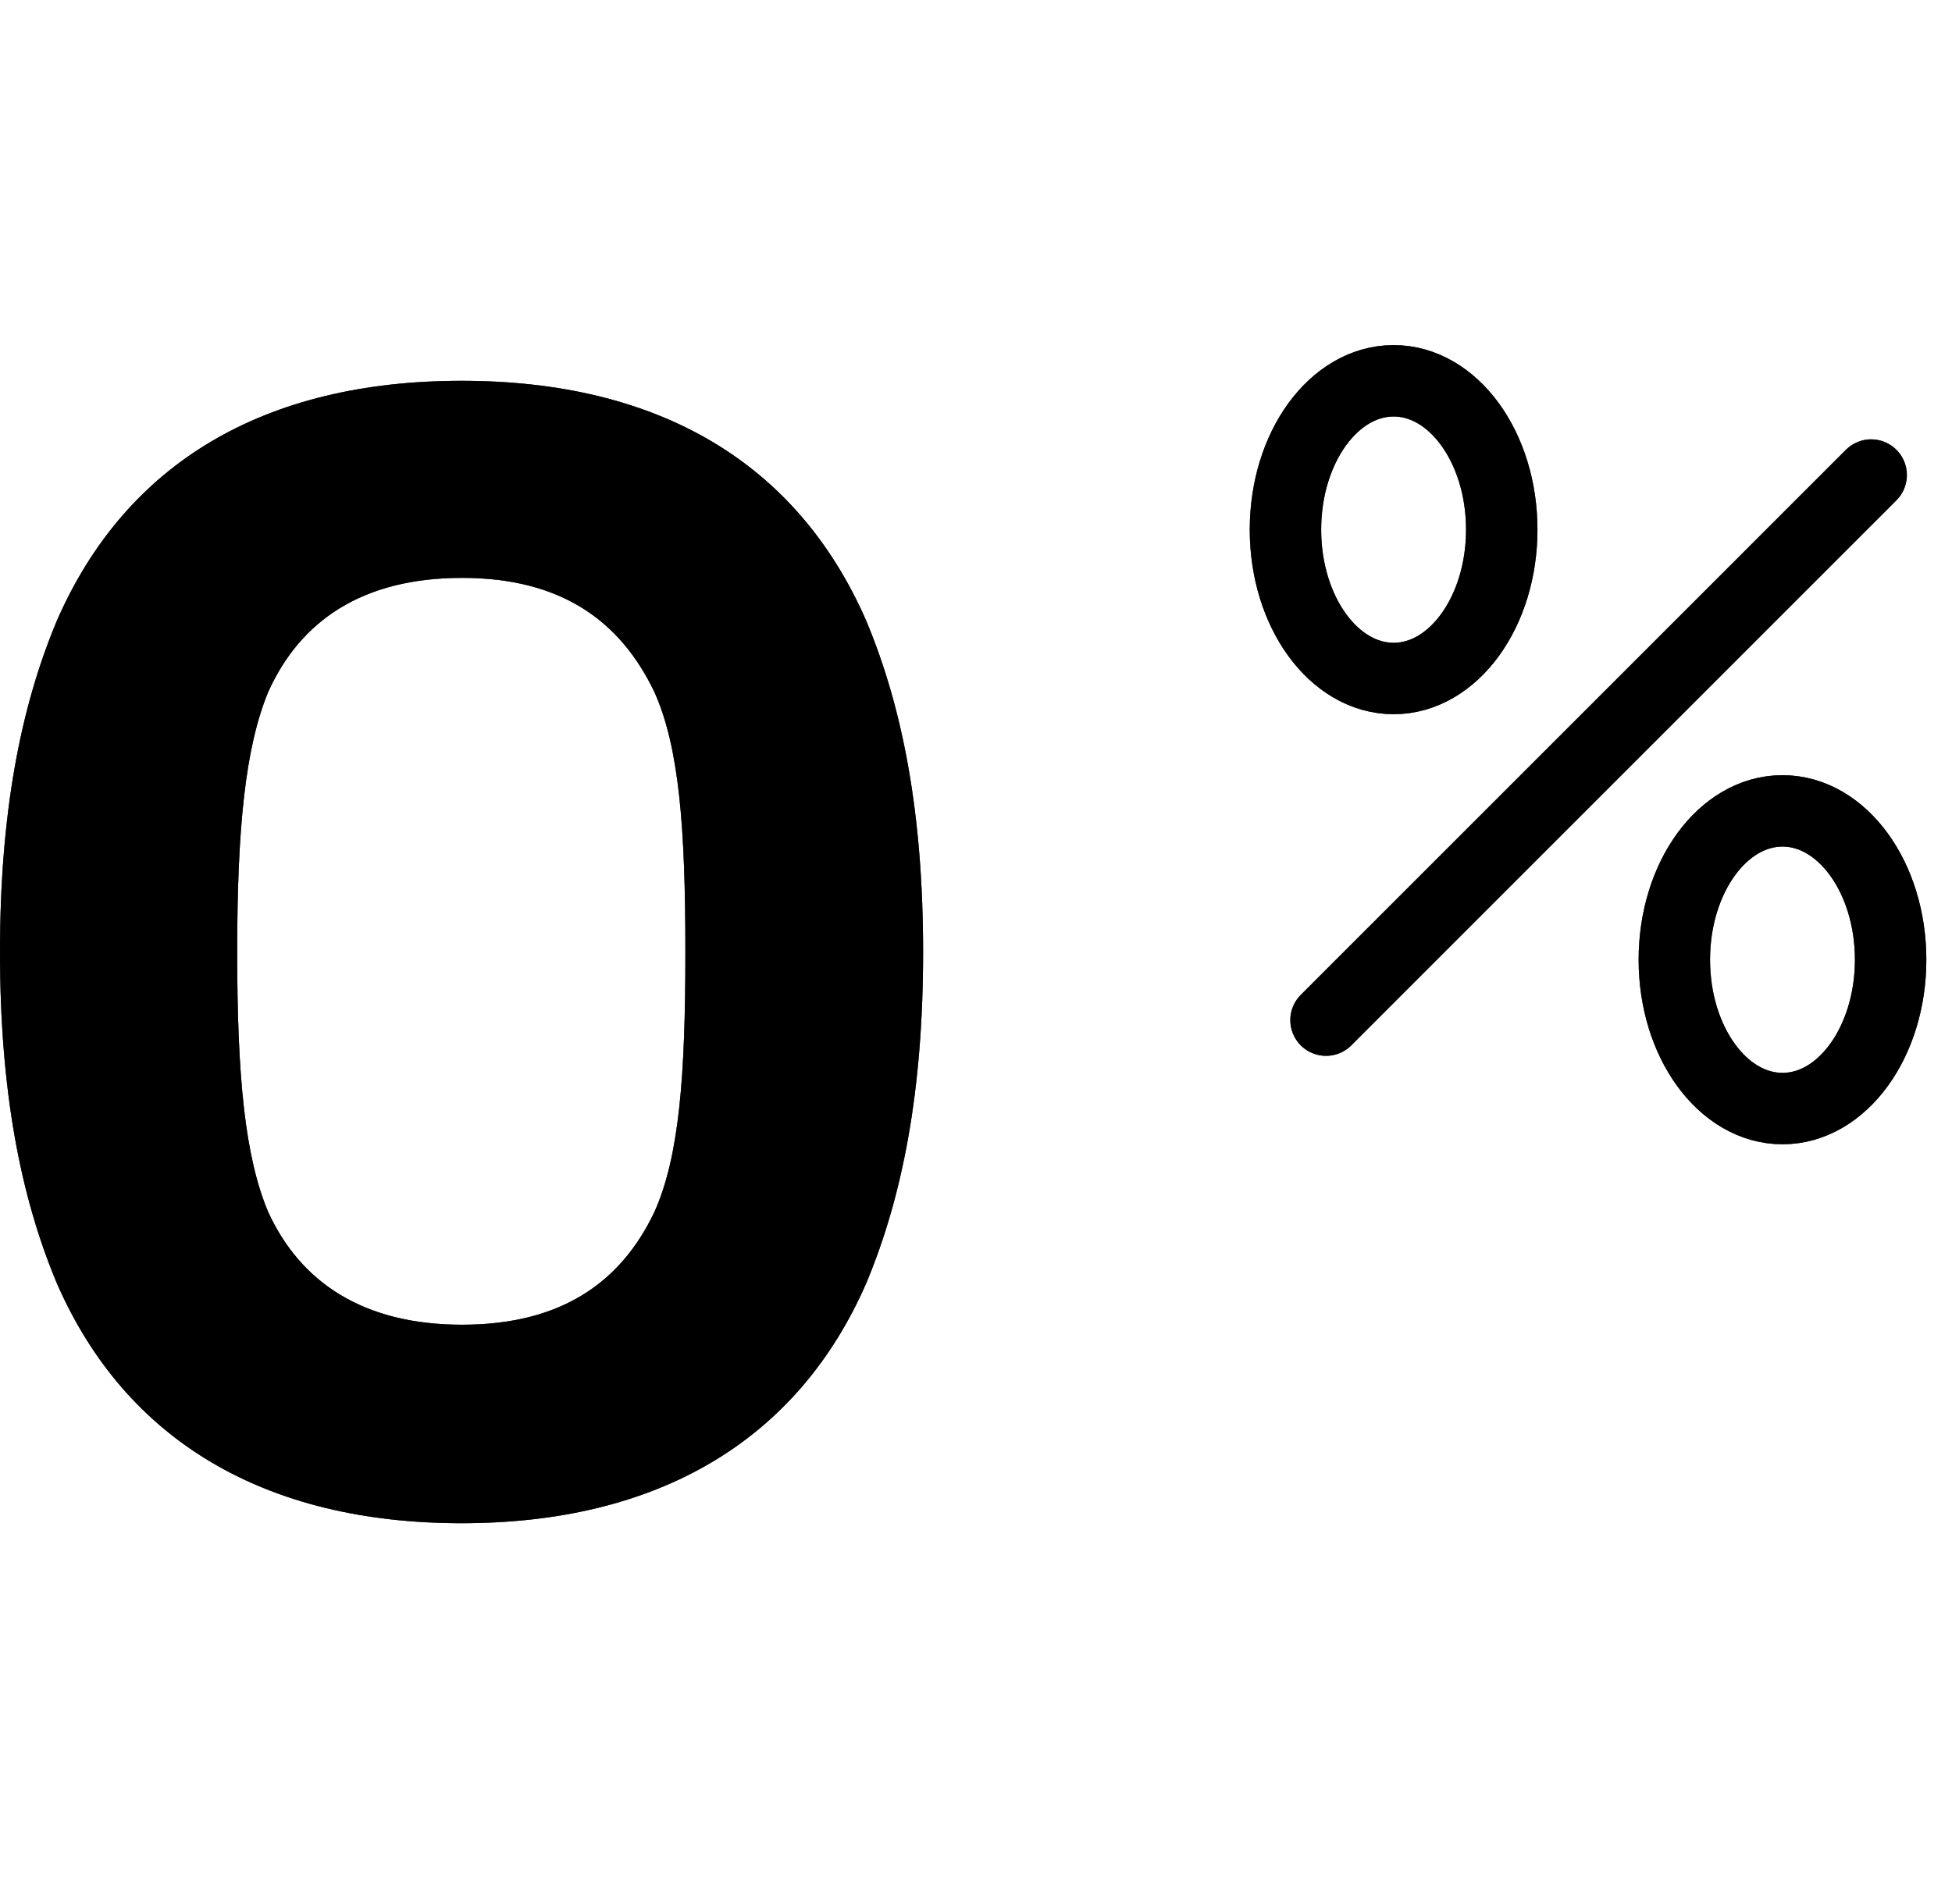 <svg width="41" height="40" viewBox="0 0 41 40" fill="none" xmlns="http://www.w3.org/2000/svg">
<path d="M27.852 21.431L39.302 9.98" stroke="black" stroke-width="1.5" stroke-linecap="round" stroke-linejoin="round"/>
<path d="M27.852 21.431L39.302 9.98" stroke="black" stroke-opacity="0.2" stroke-width="1.5" stroke-linecap="round" stroke-linejoin="round"/>
<path d="M27.852 21.431L39.302 9.98" stroke="black" stroke-opacity="0.2" stroke-width="1.5" stroke-linecap="round" stroke-linejoin="round"/>
<path d="M27.852 21.431L39.302 9.98" stroke="black" stroke-opacity="0.2" stroke-width="1.5" stroke-linecap="round" stroke-linejoin="round"/>
<path d="M27.852 21.431L39.302 9.98" stroke="black" stroke-opacity="0.2" stroke-width="1.5" stroke-linecap="round" stroke-linejoin="round"/>
<path d="M27.852 21.431L39.302 9.98" stroke="black" stroke-opacity="0.2" stroke-width="1.5" stroke-linecap="round" stroke-linejoin="round"/>
<path d="M29.272 14.254C30.526 14.254 31.543 12.854 31.543 11.127C31.543 9.4 30.526 8 29.272 8C28.017 8 27 9.4 27 11.127C27 12.854 28.017 14.254 29.272 14.254Z" stroke="black" stroke-width="1.5" stroke-linecap="round" stroke-linejoin="round"/>
<path d="M29.272 14.254C30.526 14.254 31.543 12.854 31.543 11.127C31.543 9.4 30.526 8 29.272 8C28.017 8 27 9.4 27 11.127C27 12.854 28.017 14.254 29.272 14.254Z" stroke="black" stroke-opacity="0.2" stroke-width="1.5" stroke-linecap="round" stroke-linejoin="round"/>
<path d="M29.272 14.254C30.526 14.254 31.543 12.854 31.543 11.127C31.543 9.4 30.526 8 29.272 8C28.017 8 27 9.4 27 11.127C27 12.854 28.017 14.254 29.272 14.254Z" stroke="black" stroke-opacity="0.2" stroke-width="1.5" stroke-linecap="round" stroke-linejoin="round"/>
<path d="M29.272 14.254C30.526 14.254 31.543 12.854 31.543 11.127C31.543 9.4 30.526 8 29.272 8C28.017 8 27 9.4 27 11.127C27 12.854 28.017 14.254 29.272 14.254Z" stroke="black" stroke-opacity="0.2" stroke-width="1.5" stroke-linecap="round" stroke-linejoin="round"/>
<path d="M29.272 14.254C30.526 14.254 31.543 12.854 31.543 11.127C31.543 9.4 30.526 8 29.272 8C28.017 8 27 9.4 27 11.127C27 12.854 28.017 14.254 29.272 14.254Z" stroke="black" stroke-opacity="0.2" stroke-width="1.5" stroke-linecap="round" stroke-linejoin="round"/>
<path d="M29.272 14.254C30.526 14.254 31.543 12.854 31.543 11.127C31.543 9.4 30.526 8 29.272 8C28.017 8 27 9.4 27 11.127C27 12.854 28.017 14.254 29.272 14.254Z" stroke="black" stroke-opacity="0.2" stroke-width="1.5" stroke-linecap="round" stroke-linejoin="round"/>
<path d="M37.44 23.289C38.694 23.289 39.711 21.889 39.711 20.162C39.711 18.435 38.694 17.035 37.44 17.035C36.185 17.035 35.168 18.435 35.168 20.162C35.168 21.889 36.185 23.289 37.44 23.289Z" stroke="black" stroke-width="1.5" stroke-linecap="round" stroke-linejoin="round"/>
<path d="M37.44 23.289C38.694 23.289 39.711 21.889 39.711 20.162C39.711 18.435 38.694 17.035 37.44 17.035C36.185 17.035 35.168 18.435 35.168 20.162C35.168 21.889 36.185 23.289 37.44 23.289Z" stroke="black" stroke-opacity="0.2" stroke-width="1.5" stroke-linecap="round" stroke-linejoin="round"/>
<path d="M37.44 23.289C38.694 23.289 39.711 21.889 39.711 20.162C39.711 18.435 38.694 17.035 37.44 17.035C36.185 17.035 35.168 18.435 35.168 20.162C35.168 21.889 36.185 23.289 37.44 23.289Z" stroke="black" stroke-opacity="0.2" stroke-width="1.5" stroke-linecap="round" stroke-linejoin="round"/>
<path d="M37.44 23.289C38.694 23.289 39.711 21.889 39.711 20.162C39.711 18.435 38.694 17.035 37.44 17.035C36.185 17.035 35.168 18.435 35.168 20.162C35.168 21.889 36.185 23.289 37.44 23.289Z" stroke="black" stroke-opacity="0.2" stroke-width="1.5" stroke-linecap="round" stroke-linejoin="round"/>
<path d="M37.44 23.289C38.694 23.289 39.711 21.889 39.711 20.162C39.711 18.435 38.694 17.035 37.44 17.035C36.185 17.035 35.168 18.435 35.168 20.162C35.168 21.889 36.185 23.289 37.44 23.289Z" stroke="black" stroke-opacity="0.2" stroke-width="1.5" stroke-linecap="round" stroke-linejoin="round"/>
<path d="M37.44 23.289C38.694 23.289 39.711 21.889 39.711 20.162C39.711 18.435 38.694 17.035 37.44 17.035C36.185 17.035 35.168 18.435 35.168 20.162C35.168 21.889 36.185 23.289 37.44 23.289Z" stroke="black" stroke-opacity="0.2" stroke-width="1.5" stroke-linecap="round" stroke-linejoin="round"/>
<path d="M1.193 26.957C0.421 25.113 0 22.887 0 20C0 17.113 0.421 14.887 1.193 13.043C2.647 9.714 5.564 8 9.694 8C13.825 8 16.742 9.714 18.195 13.043C18.967 14.887 19.389 17.113 19.389 20C19.389 22.887 18.967 25.113 18.195 26.957C16.742 30.286 13.794 32 9.694 32C5.594 32 2.647 30.286 1.193 26.957ZM13.744 25.464C14.266 24.301 14.396 22.616 14.396 20C14.396 17.384 14.266 15.699 13.744 14.536C13.033 13.053 11.8 12.14 9.704 12.14C7.609 12.14 6.306 13.043 5.634 14.536C5.153 15.699 4.982 17.384 4.982 20C4.982 22.616 5.143 24.301 5.634 25.464C6.316 26.947 7.639 27.83 9.704 27.83C11.769 27.83 13.033 26.957 13.744 25.464Z" fill="black"/>
<path d="M1.193 26.957C0.421 25.113 0 22.887 0 20C0 17.113 0.421 14.887 1.193 13.043C2.647 9.714 5.564 8 9.694 8C13.825 8 16.742 9.714 18.195 13.043C18.967 14.887 19.389 17.113 19.389 20C19.389 22.887 18.967 25.113 18.195 26.957C16.742 30.286 13.794 32 9.694 32C5.594 32 2.647 30.286 1.193 26.957ZM13.744 25.464C14.266 24.301 14.396 22.616 14.396 20C14.396 17.384 14.266 15.699 13.744 14.536C13.033 13.053 11.8 12.14 9.704 12.14C7.609 12.14 6.306 13.043 5.634 14.536C5.153 15.699 4.982 17.384 4.982 20C4.982 22.616 5.143 24.301 5.634 25.464C6.316 26.947 7.639 27.83 9.704 27.83C11.769 27.83 13.033 26.957 13.744 25.464Z" fill="black" fill-opacity="0.2"/>
<path d="M1.193 26.957C0.421 25.113 0 22.887 0 20C0 17.113 0.421 14.887 1.193 13.043C2.647 9.714 5.564 8 9.694 8C13.825 8 16.742 9.714 18.195 13.043C18.967 14.887 19.389 17.113 19.389 20C19.389 22.887 18.967 25.113 18.195 26.957C16.742 30.286 13.794 32 9.694 32C5.594 32 2.647 30.286 1.193 26.957ZM13.744 25.464C14.266 24.301 14.396 22.616 14.396 20C14.396 17.384 14.266 15.699 13.744 14.536C13.033 13.053 11.8 12.14 9.704 12.14C7.609 12.14 6.306 13.043 5.634 14.536C5.153 15.699 4.982 17.384 4.982 20C4.982 22.616 5.143 24.301 5.634 25.464C6.316 26.947 7.639 27.83 9.704 27.83C11.769 27.83 13.033 26.957 13.744 25.464Z" fill="black" fill-opacity="0.2"/>
<path d="M1.193 26.957C0.421 25.113 0 22.887 0 20C0 17.113 0.421 14.887 1.193 13.043C2.647 9.714 5.564 8 9.694 8C13.825 8 16.742 9.714 18.195 13.043C18.967 14.887 19.389 17.113 19.389 20C19.389 22.887 18.967 25.113 18.195 26.957C16.742 30.286 13.794 32 9.694 32C5.594 32 2.647 30.286 1.193 26.957ZM13.744 25.464C14.266 24.301 14.396 22.616 14.396 20C14.396 17.384 14.266 15.699 13.744 14.536C13.033 13.053 11.8 12.14 9.704 12.14C7.609 12.14 6.306 13.043 5.634 14.536C5.153 15.699 4.982 17.384 4.982 20C4.982 22.616 5.143 24.301 5.634 25.464C6.316 26.947 7.639 27.83 9.704 27.83C11.769 27.83 13.033 26.957 13.744 25.464Z" fill="black" fill-opacity="0.2"/>
<path d="M1.193 26.957C0.421 25.113 0 22.887 0 20C0 17.113 0.421 14.887 1.193 13.043C2.647 9.714 5.564 8 9.694 8C13.825 8 16.742 9.714 18.195 13.043C18.967 14.887 19.389 17.113 19.389 20C19.389 22.887 18.967 25.113 18.195 26.957C16.742 30.286 13.794 32 9.694 32C5.594 32 2.647 30.286 1.193 26.957ZM13.744 25.464C14.266 24.301 14.396 22.616 14.396 20C14.396 17.384 14.266 15.699 13.744 14.536C13.033 13.053 11.8 12.14 9.704 12.14C7.609 12.14 6.306 13.043 5.634 14.536C5.153 15.699 4.982 17.384 4.982 20C4.982 22.616 5.143 24.301 5.634 25.464C6.316 26.947 7.639 27.83 9.704 27.83C11.769 27.83 13.033 26.957 13.744 25.464Z" fill="black" fill-opacity="0.2"/>
<path d="M1.193 26.957C0.421 25.113 0 22.887 0 20C0 17.113 0.421 14.887 1.193 13.043C2.647 9.714 5.564 8 9.694 8C13.825 8 16.742 9.714 18.195 13.043C18.967 14.887 19.389 17.113 19.389 20C19.389 22.887 18.967 25.113 18.195 26.957C16.742 30.286 13.794 32 9.694 32C5.594 32 2.647 30.286 1.193 26.957ZM13.744 25.464C14.266 24.301 14.396 22.616 14.396 20C14.396 17.384 14.266 15.699 13.744 14.536C13.033 13.053 11.8 12.14 9.704 12.14C7.609 12.14 6.306 13.043 5.634 14.536C5.153 15.699 4.982 17.384 4.982 20C4.982 22.616 5.143 24.301 5.634 25.464C6.316 26.947 7.639 27.83 9.704 27.83C11.769 27.83 13.033 26.957 13.744 25.464Z" fill="black" fill-opacity="0.2"/>
</svg>
